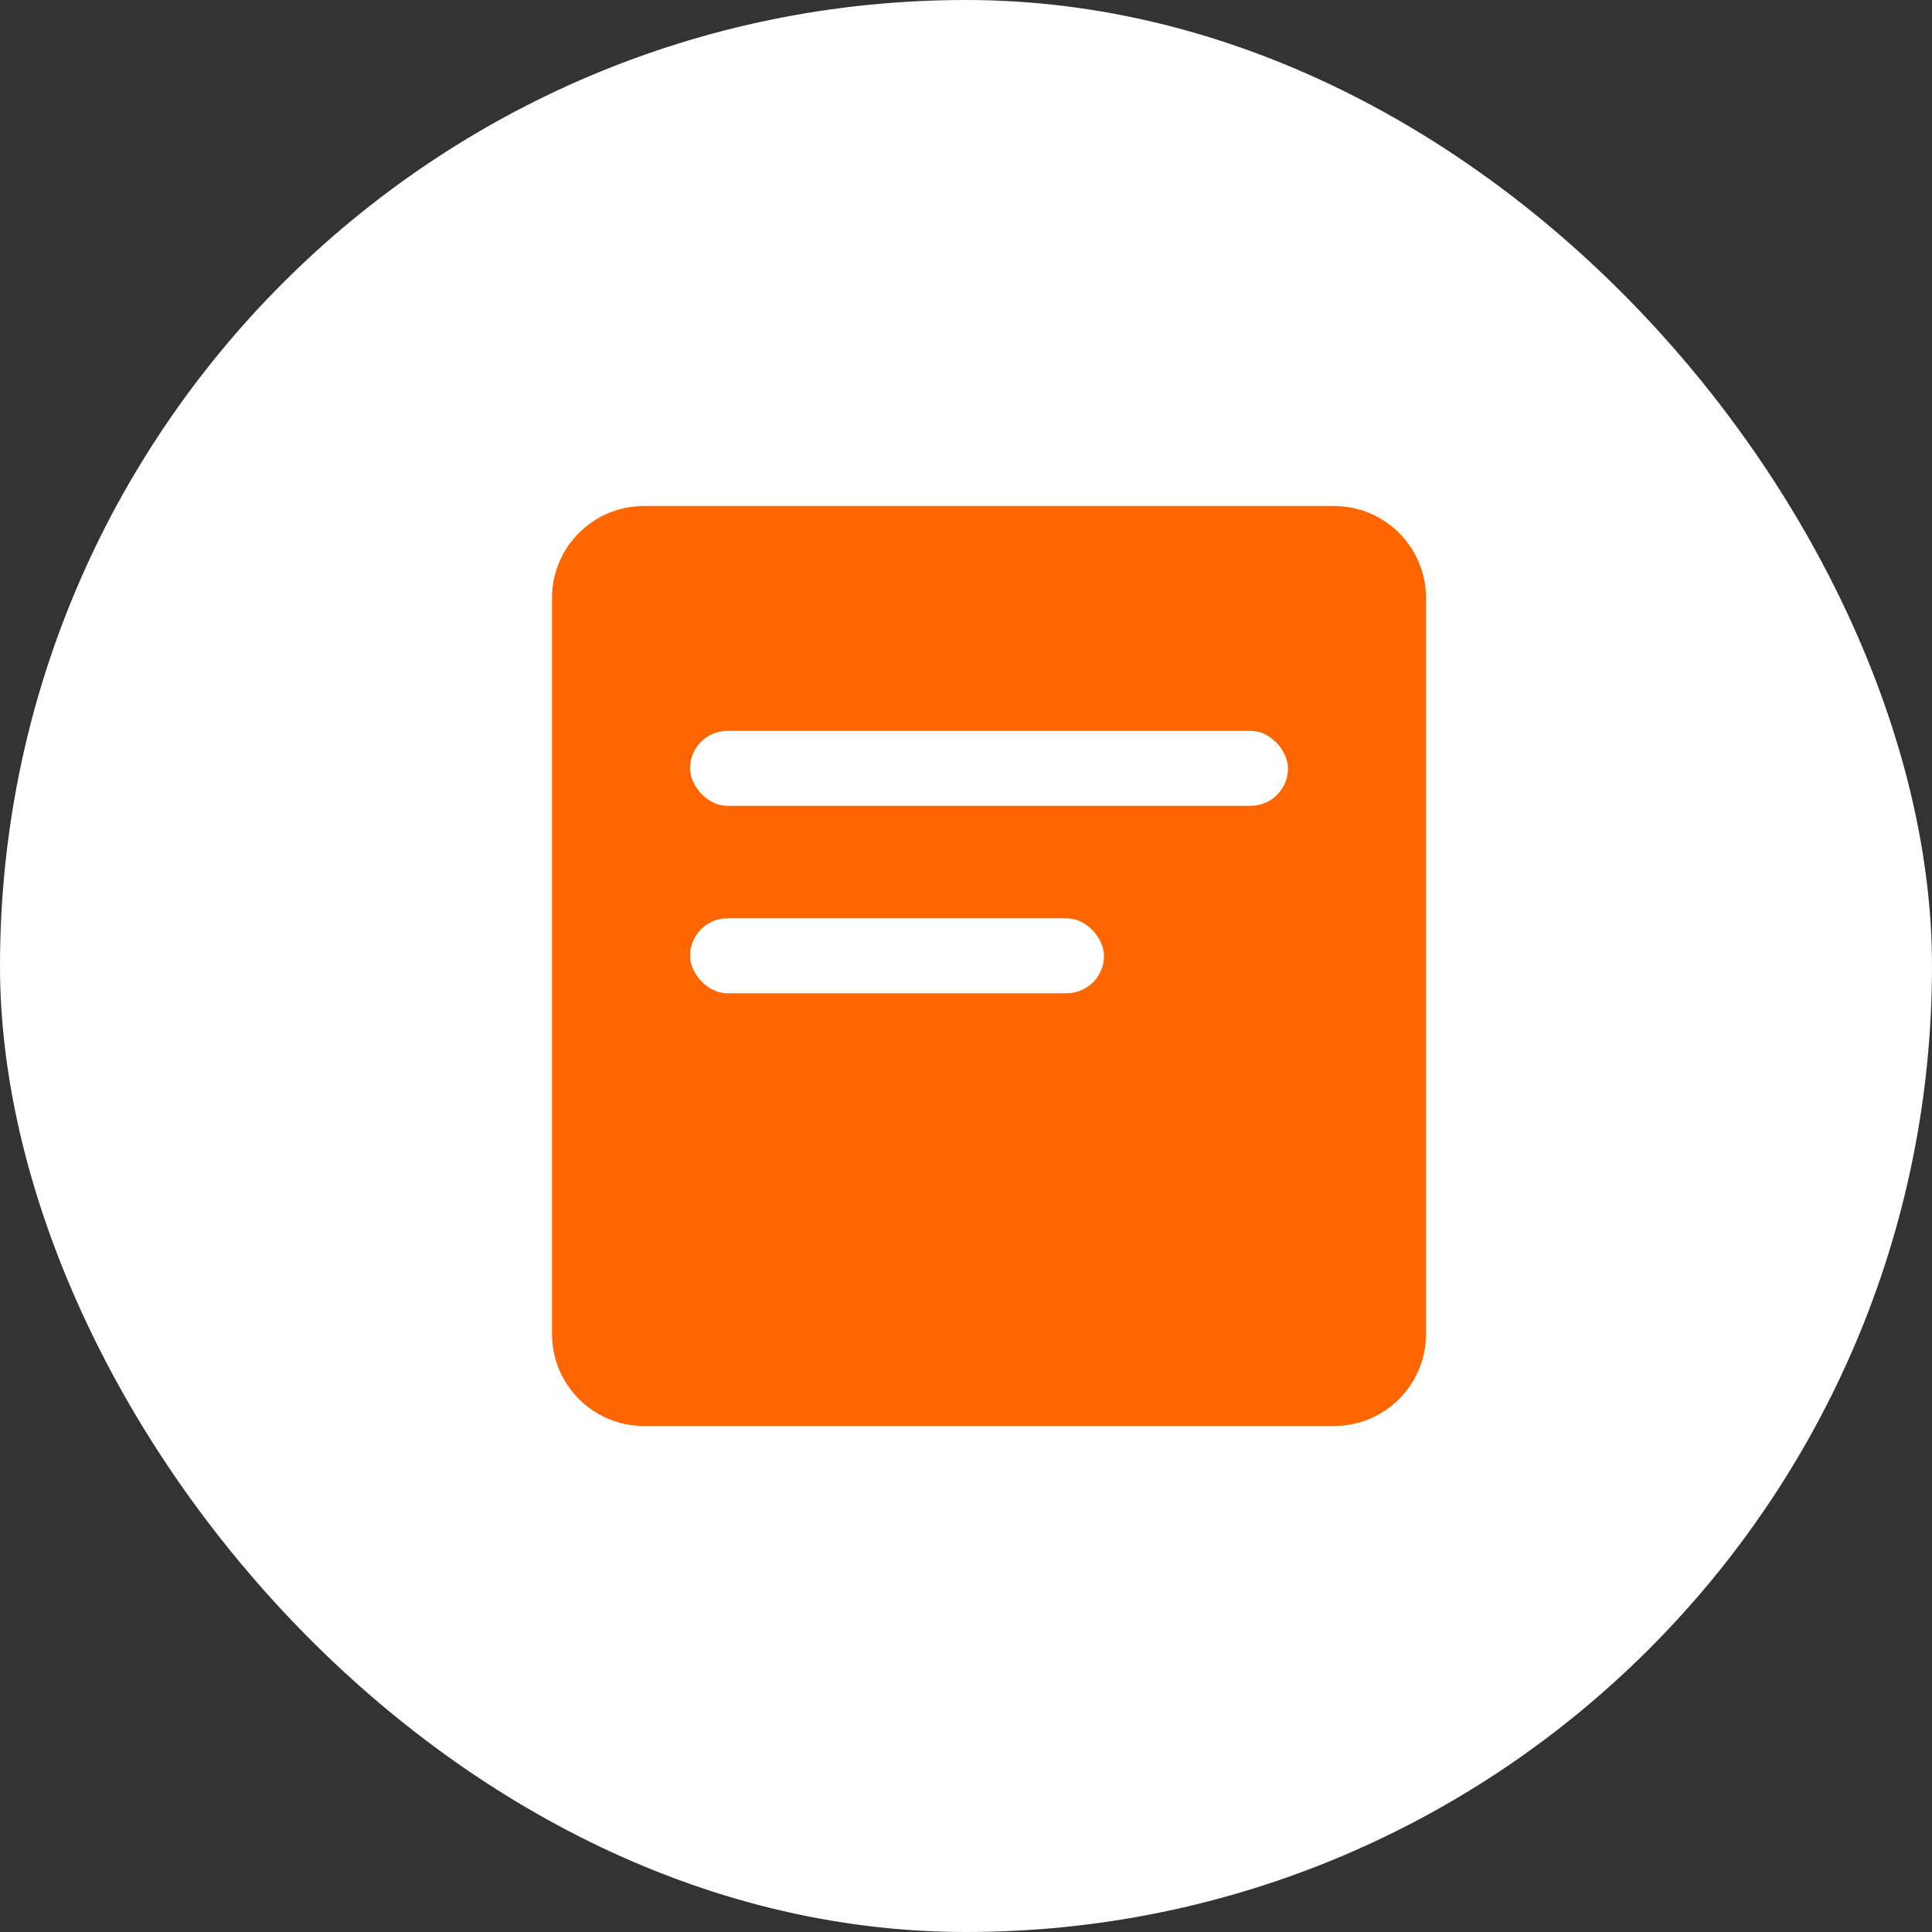 <svg width="42" height="42" viewBox="0 0 42 42" fill="none" xmlns="http://www.w3.org/2000/svg">
    <rect x="0" y="0" width="42" height="42" fill="#333333" stroke="none"/>
    <rect width="42" height="42" rx="21" fill="white"/>
    <path d="M12 13C12 11.895 12.895 11 14 11H29C30.105 11 31 11.895 31 13V29C31 30.105 30.105 31 29 31H14C12.895 31 12 30.105 12 29V13Z" fill="#FF6600"/>
    <rect x="15" y="19.963" width="9" height="1.63" rx="0.815" fill="white"/>
    <rect x="15" y="15.888" width="13" height="1.63" rx="0.815" fill="white"/>
</svg>

